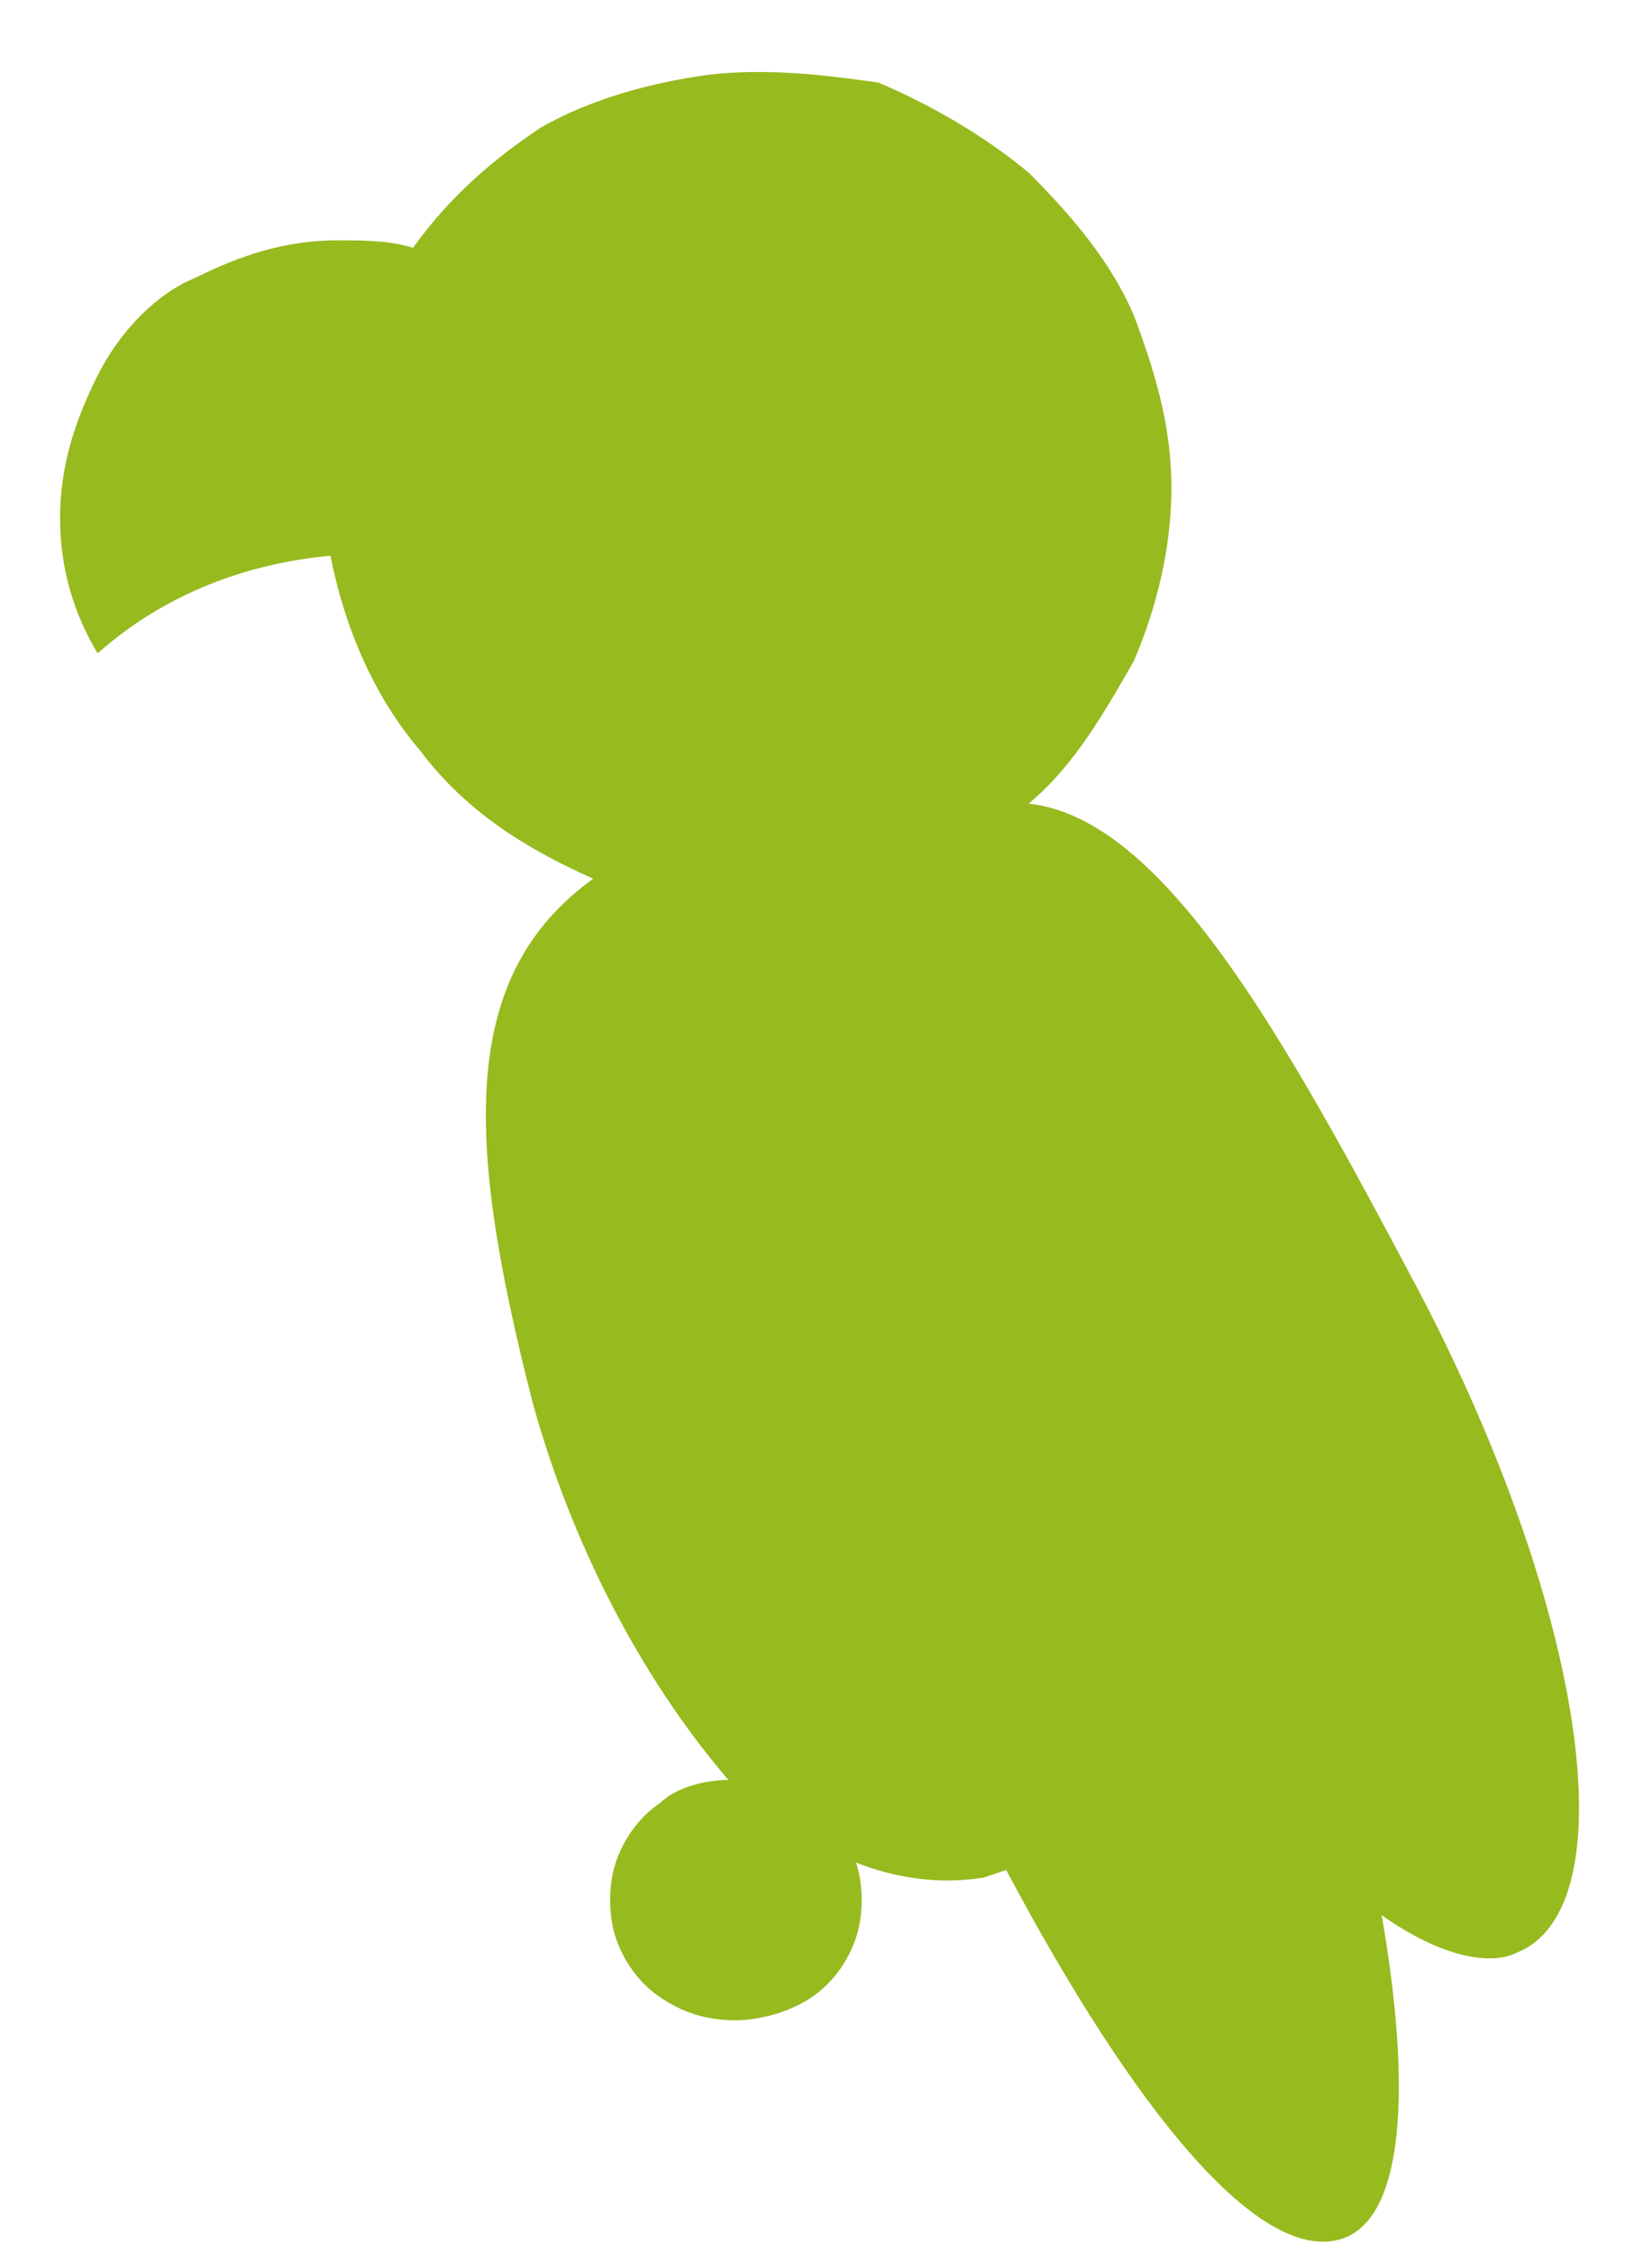 <?xml version="1.0" encoding="utf-8"?>
<!-- Generator: Adobe Illustrator 22.0.1, SVG Export Plug-In . SVG Version: 6.00 Build 0)  -->
<svg version="1.1" id="Слой_1" xmlns="http://www.w3.org/2000/svg" xmlns:xlink="http://www.w3.org/1999/xlink" x="0px" y="0px"
	 width="22px" height="30px" viewBox="0 0 22 30" style="enable-background:new 0 0 22 30;" xml:space="preserve">
<style type="text/css">
	.st0{fill:#97BA1E;}
</style>
<path class="st0" d="M18.9,17.2c-1.8-3.4-3.4-6.3-5.2-6.5c0.6-0.5,1-1.2,1.4-1.9c0.3-0.7,0.5-1.5,0.5-2.3c0-0.8-0.2-1.5-0.5-2.3
	c-0.3-0.7-0.8-1.3-1.4-1.9c-0.6-0.5-1.3-0.9-2-1.2C11,1,10.2,0.9,9.4,1C8.7,1.1,7.9,1.3,7.2,1.7C6.6,2.1,6,2.6,5.5,3.3
	c-0.3-0.1-0.7-0.1-1-0.1c-0.7,0-1.3,0.2-1.9,0.5C2.1,3.9,1.6,4.4,1.3,5C1,5.6,0.8,6.2,0.8,6.9c0,0.7,0.2,1.3,0.5,1.8
	c0.9-0.8,2-1.2,3.1-1.3c0.2,1,0.6,1.9,1.2,2.6c0.6,0.8,1.4,1.3,2.3,1.7c-1.8,1.3-1.7,3.5-0.8,7c0.5,1.8,1.4,3.6,2.6,5
	c-0.3,0-0.7,0.1-0.9,0.3c-0.3,0.2-0.5,0.5-0.6,0.8c-0.1,0.3-0.1,0.7,0,1c0.1,0.3,0.3,0.6,0.6,0.8c0.3,0.2,0.6,0.3,1,0.3
	c0.3,0,0.7-0.1,1-0.3c0.3-0.2,0.5-0.5,0.6-0.8c0.1-0.3,0.1-0.7,0-1c0.5,0.2,1.1,0.3,1.7,0.2l0.3-0.1c1.7,3.2,3.4,5.3,4.5,4.9
	c0.8-0.3,0.9-2,0.5-4.3c0.7,0.5,1.4,0.7,1.8,0.5C21.7,25.4,21.1,21.4,18.9,17.2z"/>
</svg>
